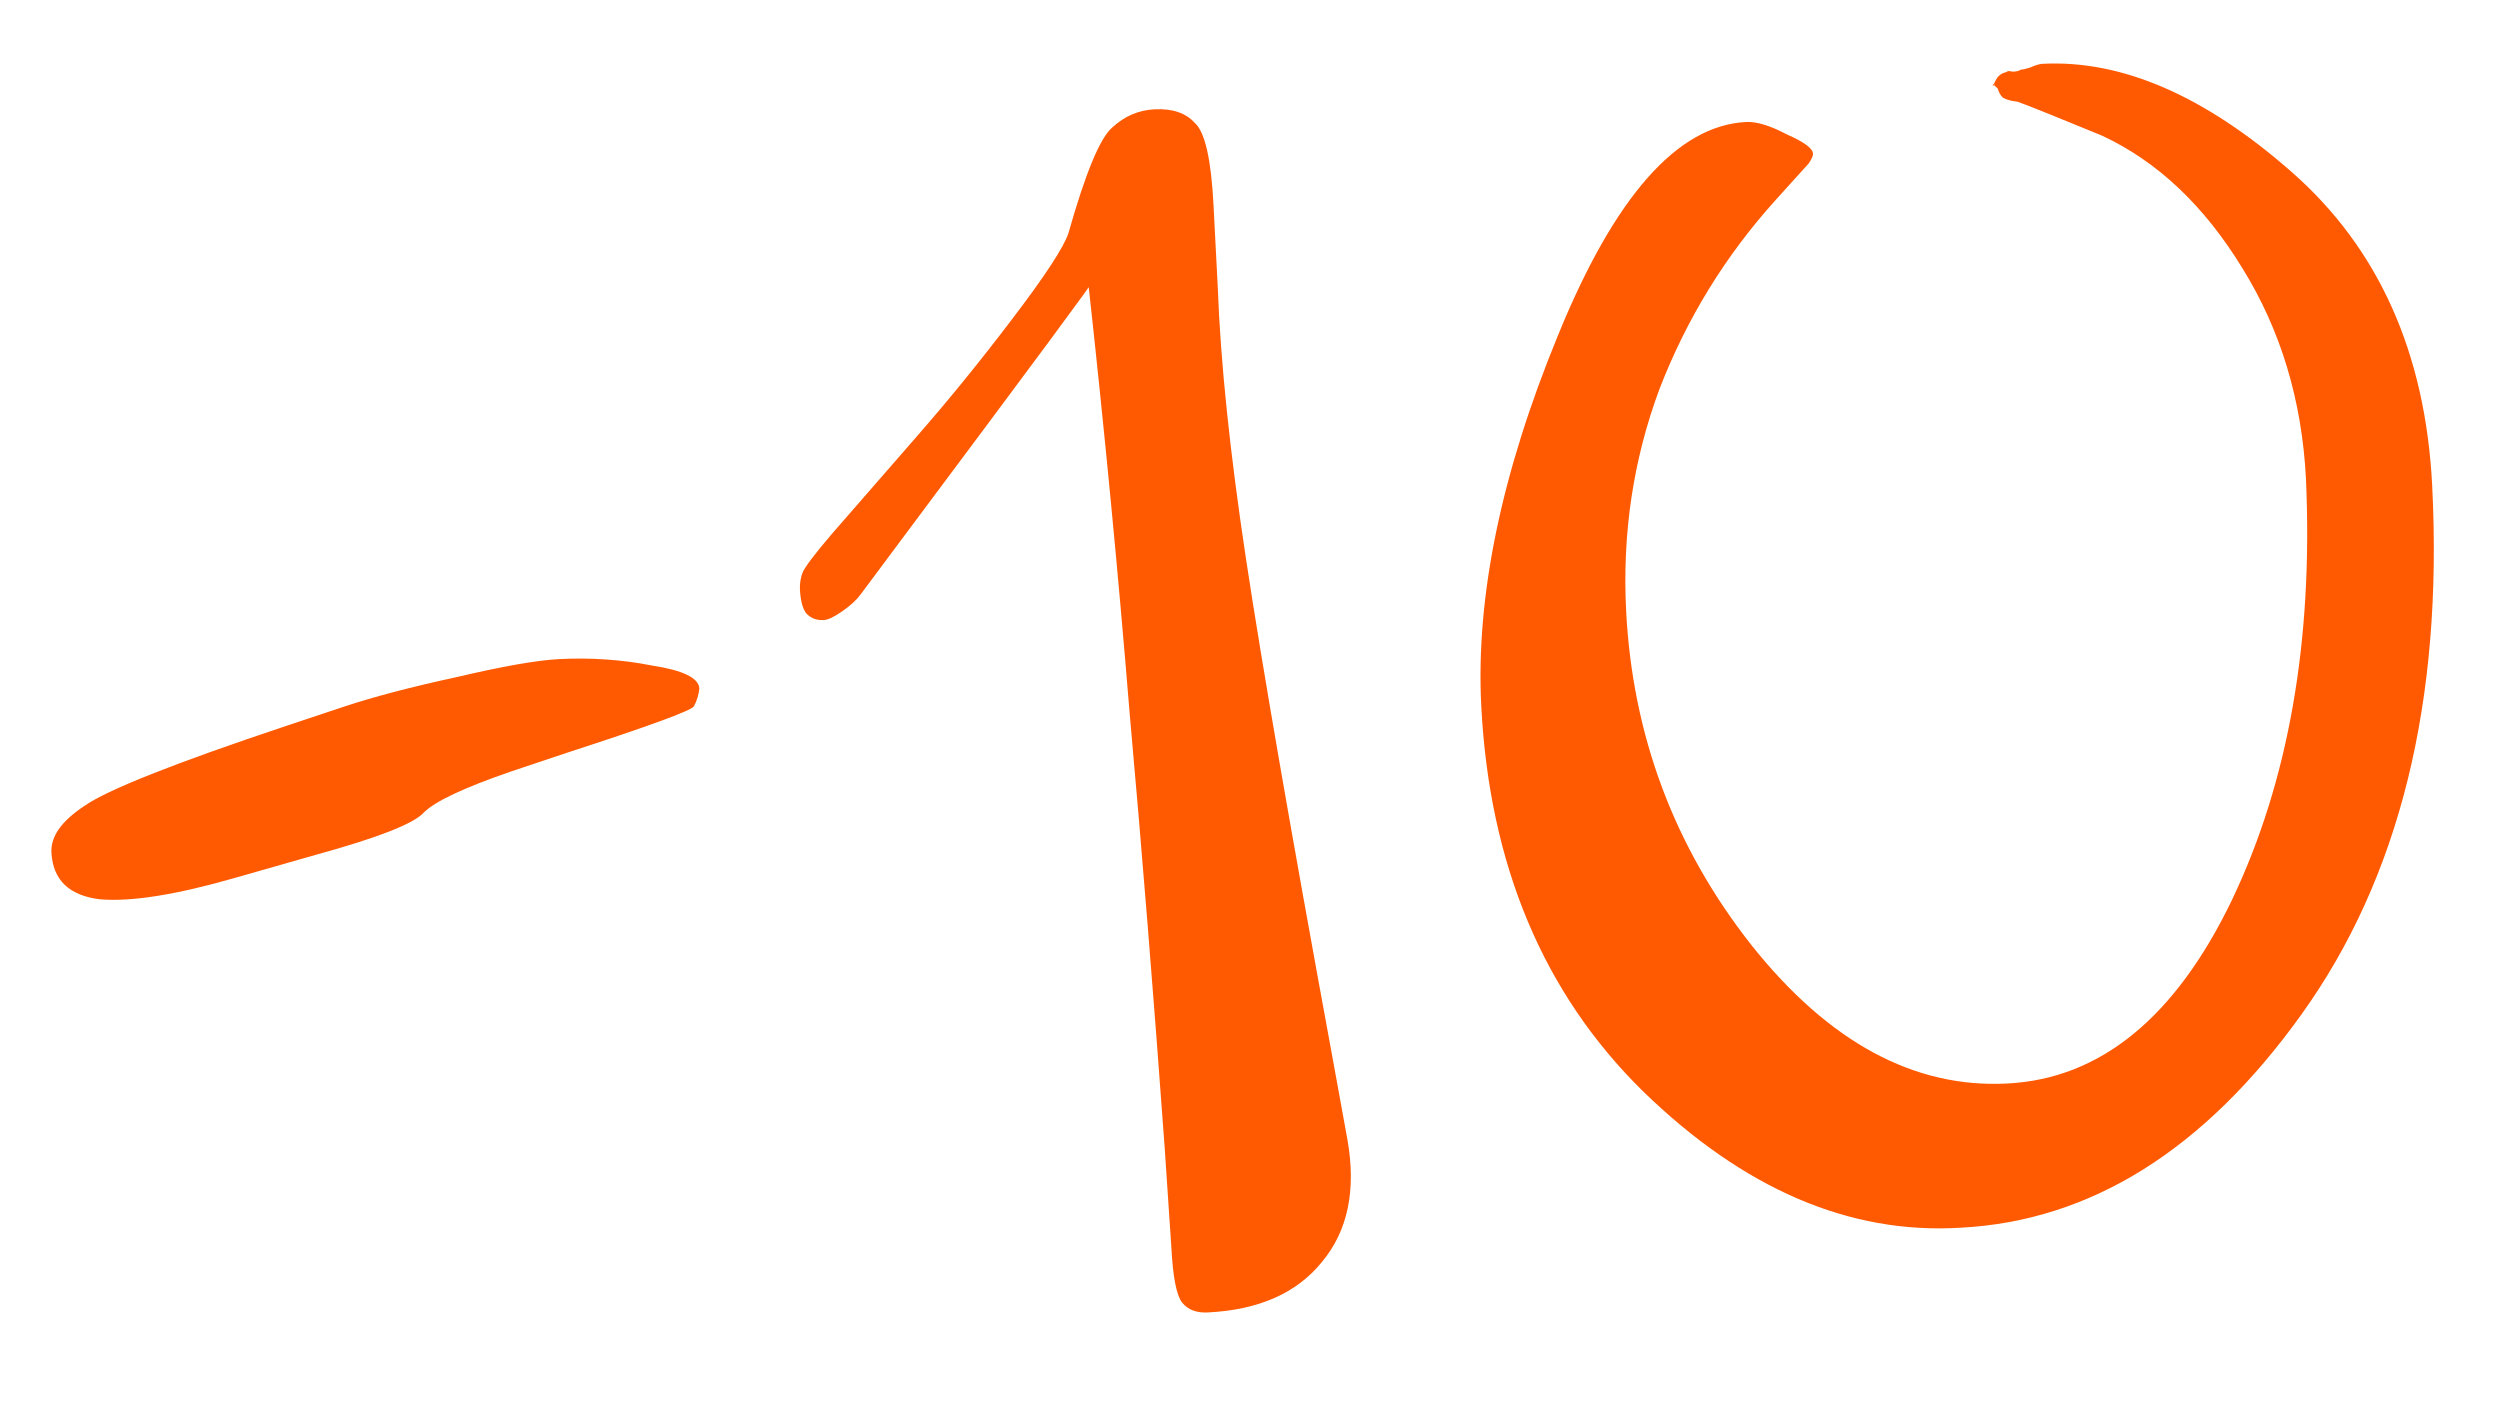 <?xml version="1.0" encoding="UTF-8"?> <svg xmlns="http://www.w3.org/2000/svg" width="44" height="25" viewBox="0 0 44 25" fill="none"> <path d="M5.052 12.771L6.045 12.44C6.578 12.263 7.242 12.089 8.037 11.917C8.849 11.726 9.451 11.62 9.843 11.6C10.402 11.572 10.946 11.609 11.475 11.713C12.021 11.797 12.299 11.932 12.309 12.119C12.296 12.232 12.264 12.336 12.212 12.432C12.16 12.51 11.417 12.781 9.983 13.247L8.991 13.579C8.164 13.864 7.653 14.105 7.458 14.302C7.281 14.498 6.649 14.745 5.561 15.044L4.124 15.454C3.093 15.75 2.305 15.874 1.76 15.828C1.215 15.762 0.93 15.487 0.905 15.002C0.891 14.723 1.082 14.451 1.48 14.188C1.877 13.906 3.068 13.433 5.052 12.771ZM20.616 21.955L20.498 20.194C20.306 17.55 20.101 15 19.881 12.544C19.681 10.087 19.44 7.585 19.16 5.039C19.072 5.137 19.081 5.127 19.187 5.01C19.311 4.872 18.218 6.349 15.909 9.439L15.149 10.459C15.079 10.556 14.972 10.655 14.827 10.756C14.683 10.857 14.573 10.909 14.499 10.913C14.368 10.92 14.264 10.879 14.184 10.789C14.123 10.699 14.088 10.56 14.079 10.374C14.074 10.281 14.088 10.187 14.12 10.091C14.153 9.996 14.328 9.763 14.645 9.392L16.128 7.69C16.693 7.044 17.256 6.352 17.816 5.613C18.394 4.854 18.723 4.351 18.804 4.104C19.105 3.042 19.363 2.421 19.578 2.242C19.792 2.044 20.039 1.938 20.319 1.924C20.635 1.907 20.873 1.989 21.032 2.167C21.208 2.327 21.317 2.807 21.358 3.609L21.433 5.063C21.481 6.369 21.646 7.958 21.929 9.832C22.212 11.705 22.716 14.614 23.442 18.558L23.715 20.058C23.872 20.947 23.722 21.665 23.265 22.212C22.825 22.757 22.158 23.053 21.263 23.099C21.058 23.11 20.906 23.052 20.806 22.926C20.706 22.8 20.643 22.477 20.616 21.955ZM31.462 3.287L31.25 3.522C30.365 4.502 29.684 5.612 29.205 6.851C28.745 8.09 28.55 9.39 28.62 10.751C28.733 12.95 29.469 14.912 30.828 16.637C32.187 18.343 33.686 19.154 35.327 19.07C36.967 18.986 38.286 17.909 39.282 15.84C40.278 13.751 40.712 11.28 40.585 8.427C40.514 7.048 40.143 5.814 39.47 4.727C38.797 3.622 37.972 2.842 36.995 2.387C36.671 2.254 36.365 2.13 36.079 2.013C35.793 1.897 35.602 1.823 35.507 1.79C35.394 1.777 35.309 1.754 35.251 1.719C35.212 1.684 35.181 1.629 35.158 1.556C35.119 1.521 35.099 1.503 35.099 1.503C35.099 1.503 35.099 1.494 35.098 1.475C35.079 1.476 35.071 1.486 35.072 1.504C35.072 1.504 35.081 1.504 35.099 1.503C35.081 1.504 35.089 1.475 35.123 1.417C35.157 1.341 35.219 1.291 35.312 1.268C35.329 1.248 35.367 1.246 35.424 1.262C35.498 1.258 35.544 1.246 35.562 1.227C35.599 1.225 35.655 1.213 35.728 1.19C35.82 1.148 35.893 1.126 35.949 1.123C37.347 1.051 38.81 1.687 40.336 3.029C41.863 4.371 42.686 6.207 42.806 8.538C43 12.341 42.234 15.445 40.507 17.852C38.798 20.238 36.796 21.49 34.503 21.608C32.547 21.727 30.683 20.925 28.913 19.203C27.161 17.479 26.214 15.219 26.07 12.423C25.972 10.503 26.422 8.33 27.419 5.906C28.415 3.462 29.519 2.209 30.731 2.147C30.917 2.138 31.154 2.21 31.443 2.363C31.749 2.497 31.904 2.61 31.909 2.704C31.911 2.741 31.886 2.798 31.834 2.876C31.78 2.935 31.657 3.072 31.462 3.287Z" fill="#FF5A02"></path> </svg> 